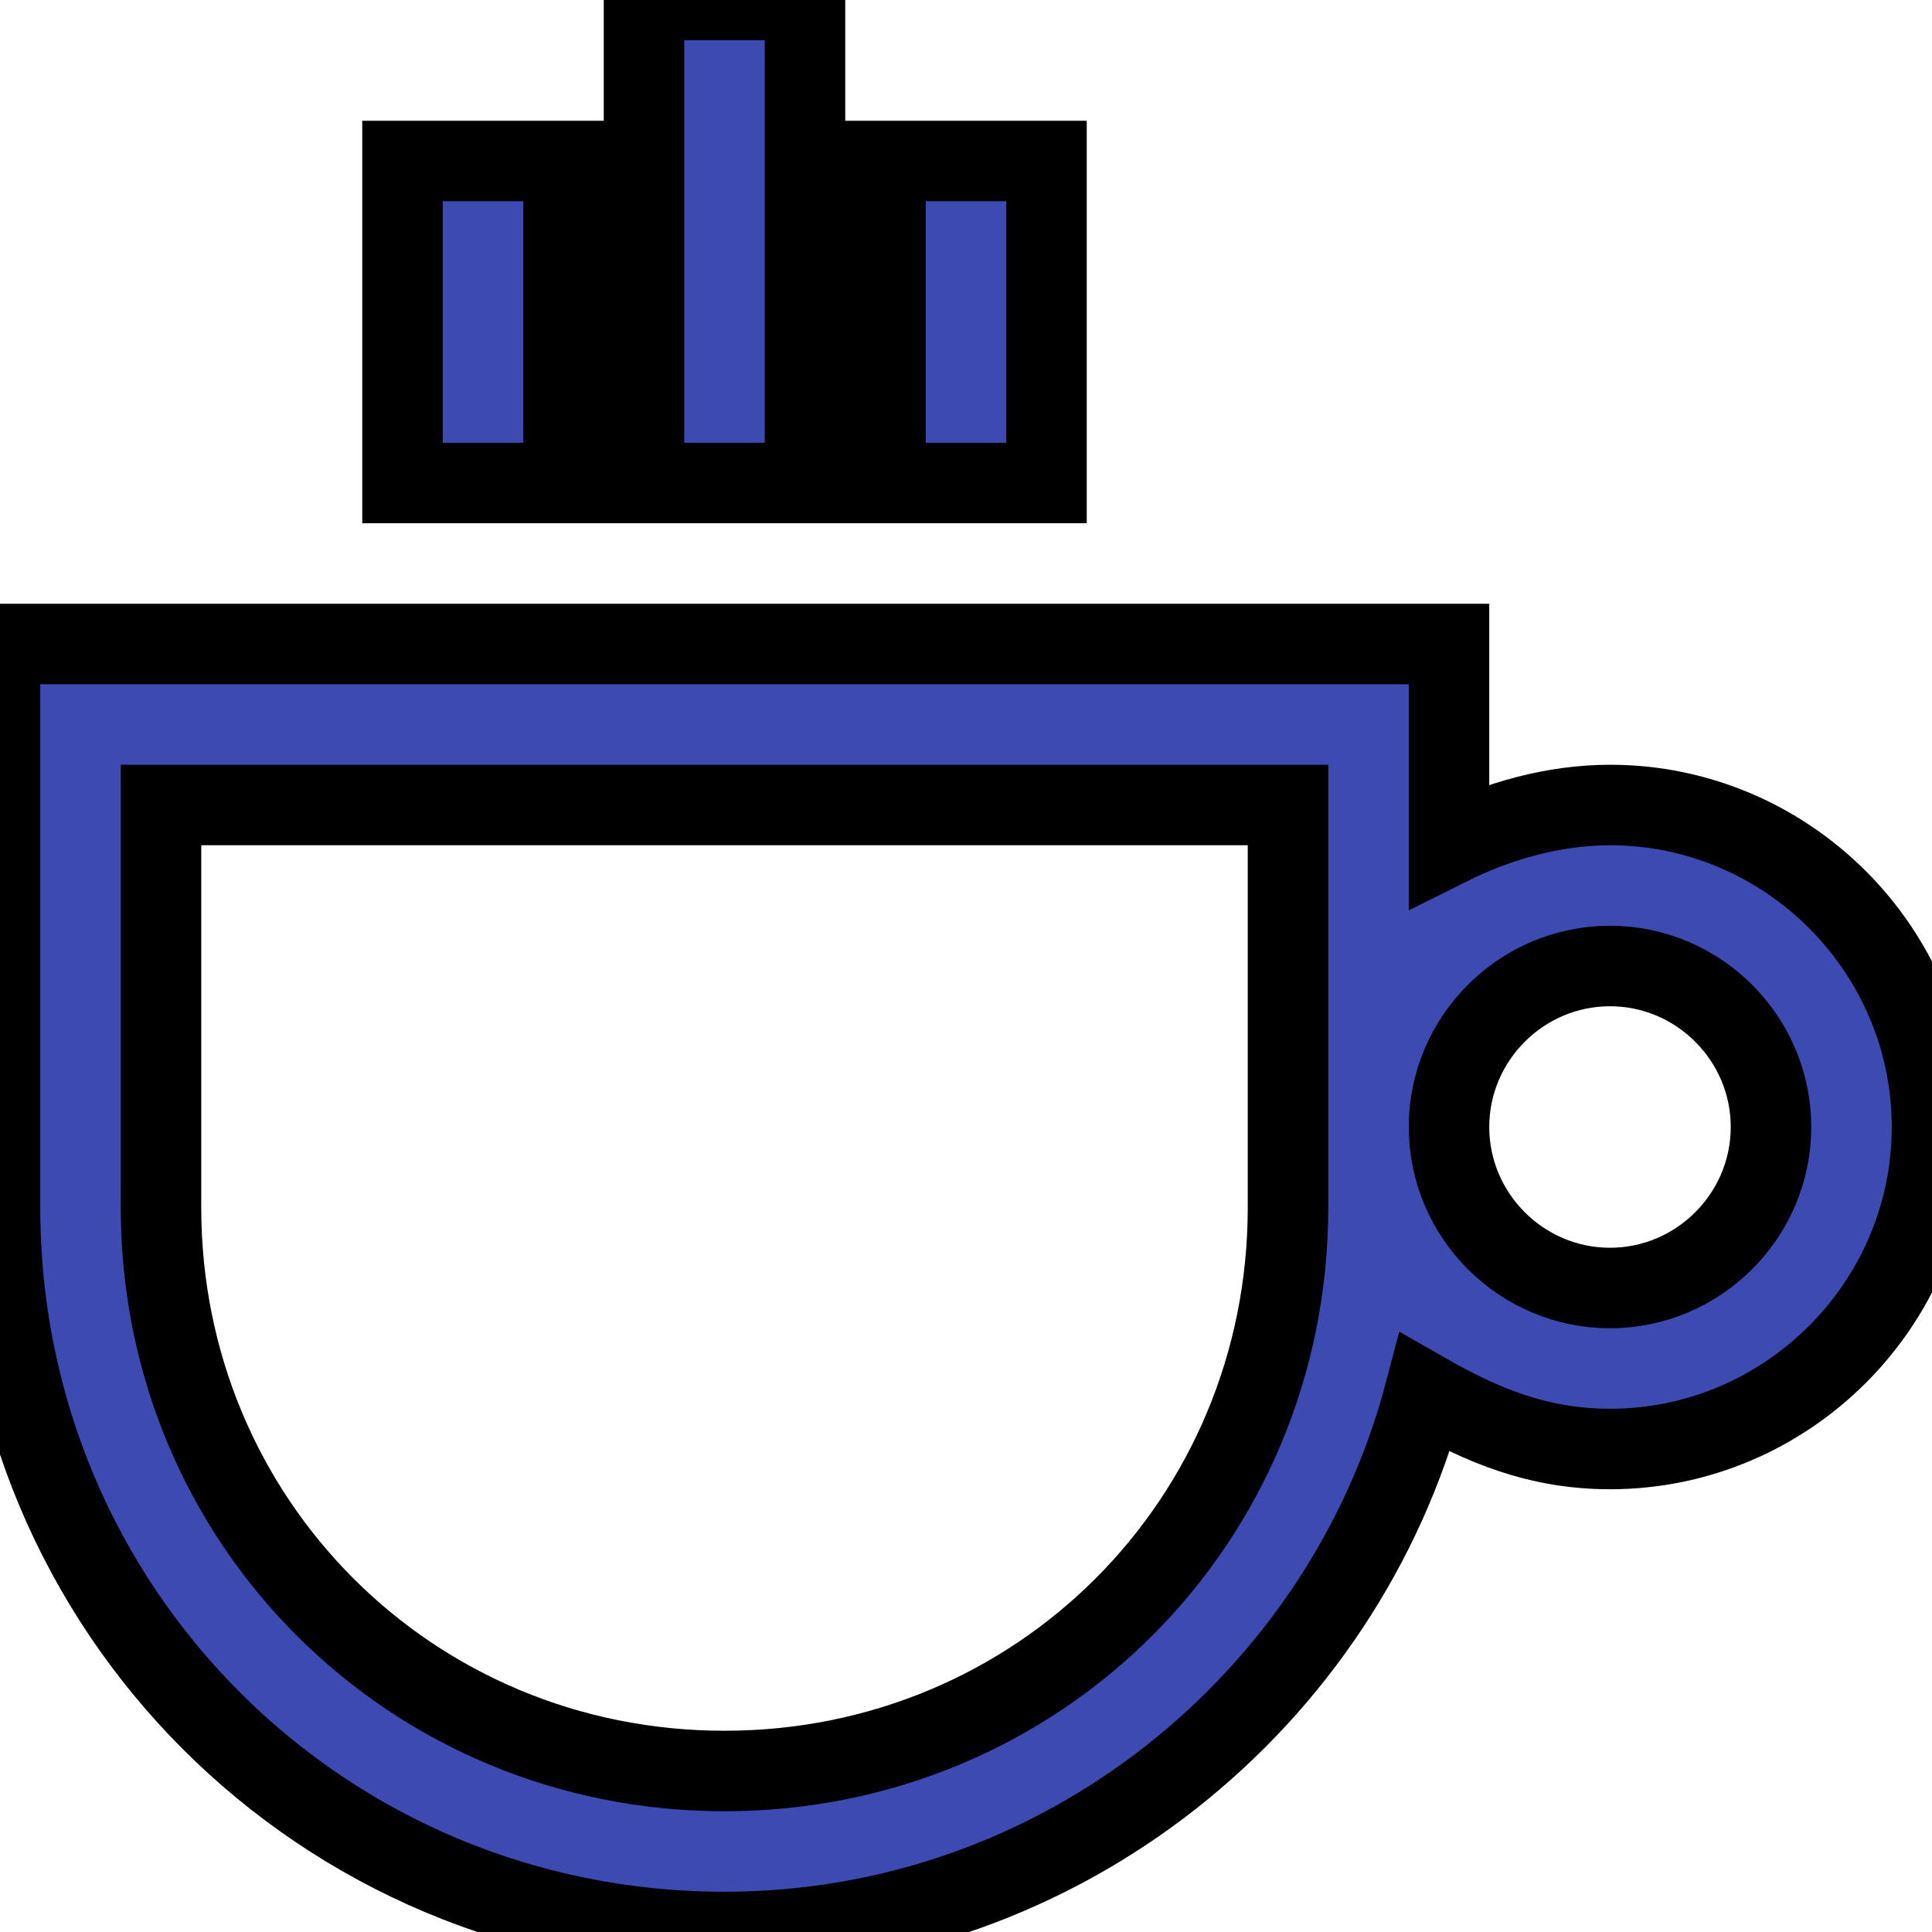 <?xml version="1.0" encoding="UTF-8" standalone="no"?>
<!-- Uploaded to: SVG Repo, www.svgrepo.com, Generator: SVG Repo Mixer Tools -->

<svg height="24" width="24" version="1.1"
     viewBox="0 0 24 24"
     xmlns="http://www.w3.org/2000/svg"
>

    <g style="fill:#3d4ab1;stroke:#none;">
        <path d="M 9,24 C 4,24 0,20 0,15 V 8 h 18 v 2.5 c 0.6,-0.3 1.3,-0.5 2,-0.5 2.2,0 4,1.8 4,4 0,2.2 -1.8,4 -4,4 -0.9,0 -1.6,-0.3 -2.3,-0.7 C 16.7,21.1 13.2,24 9,24 Z M 2,10 v 5 c 0,3.9 3.1,7 7,7 3.9,0 7,-3.1 7,-7 v -5 z m 16,4 c 0,1.1 0.9,2 2,2 1.1,0 2,-0.9 2,-2 0,-1.1 -0.9,-2 -2,-2 -1.1,0 -2,0.9 -2,2 z M 13,6 H 11 V 2 h 2 z M 10,6 H 8 V 0 h 2 z M 7,6 H 5 V 2 h 2 z"/>
    </g>


</svg>
